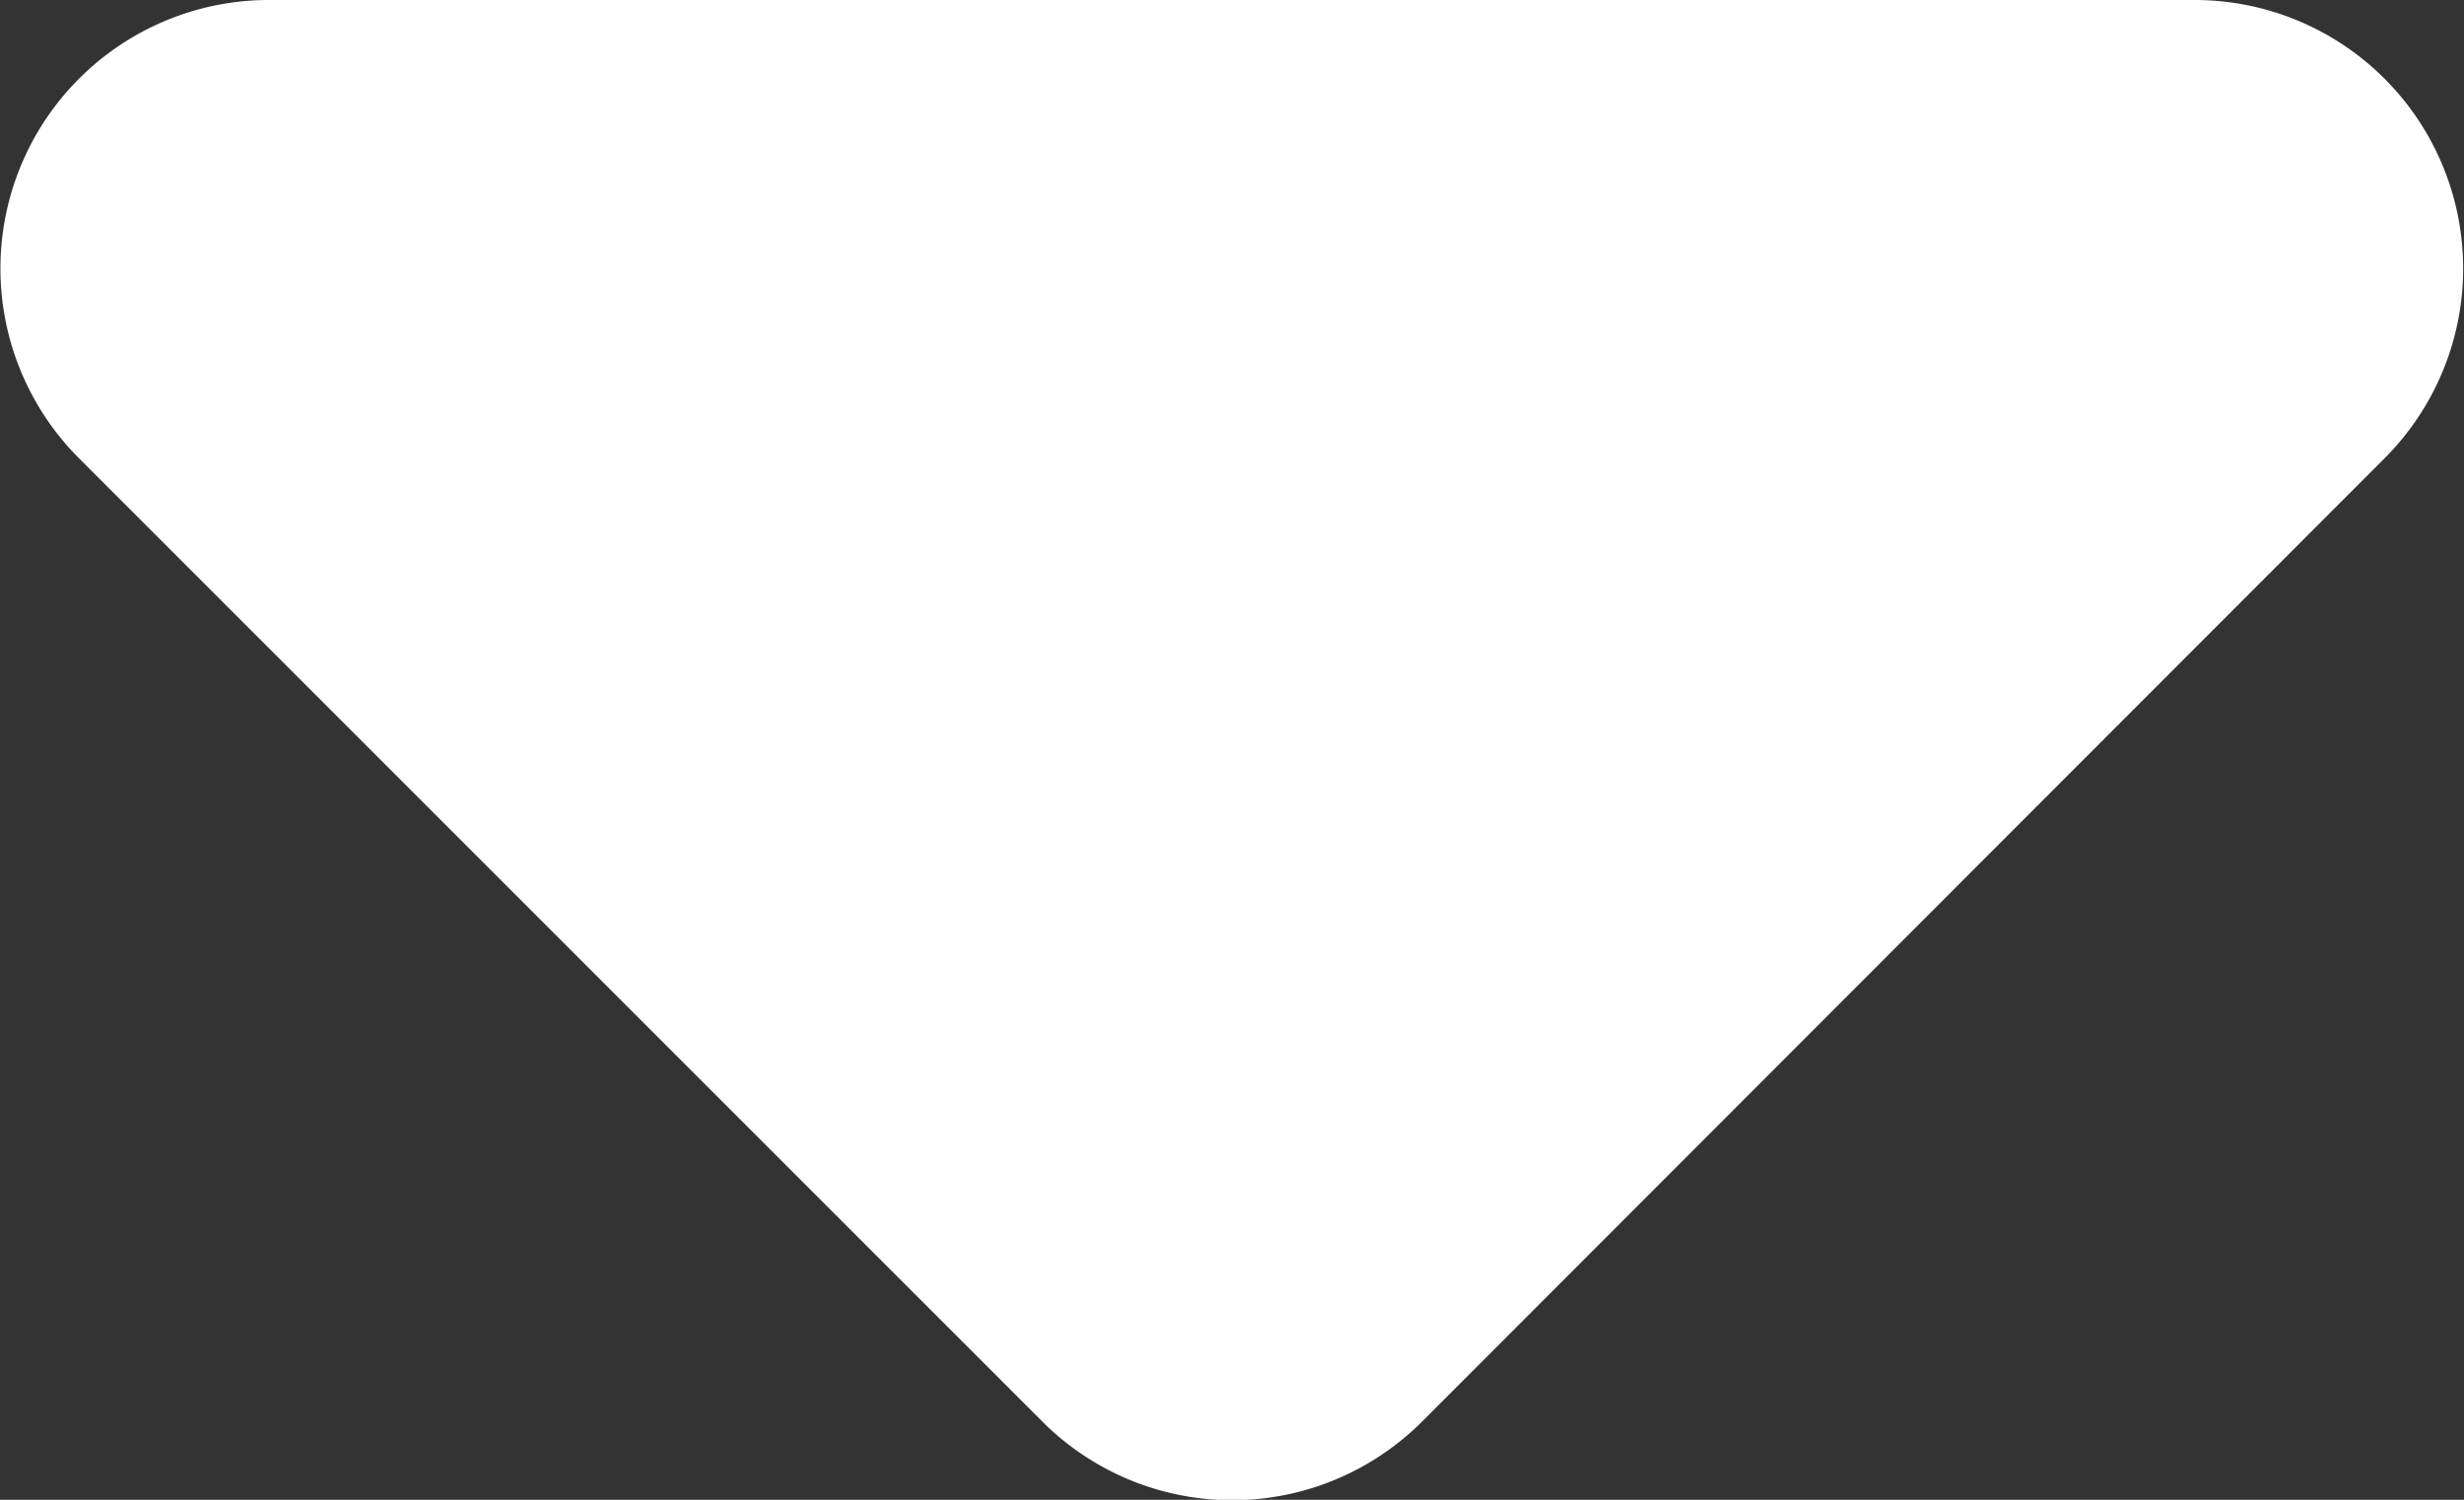 <svg xmlns="http://www.w3.org/2000/svg" viewBox="0 0 58.27 35.47"><rect x="0" y="0" width="58.27" height="35.47" fill="#333333" stroke="none"/><defs><style>.cls-1{fill:#fff;}</style></defs><title>Fichier 1</title><g id="Calque_2" data-name="Calque 2"><g id="Calque_1-2" data-name="Calque 1"><g id="layer1"><path id="path2" class="cls-1" d="M51.9,0H6.36A6.35,6.35,0,0,0,1.87,10.84L24.64,33.61a6.35,6.35,0,0,0,9,0L56.39,10.84A6.35,6.35,0,0,0,51.9,0Z"/></g></g></g></svg>